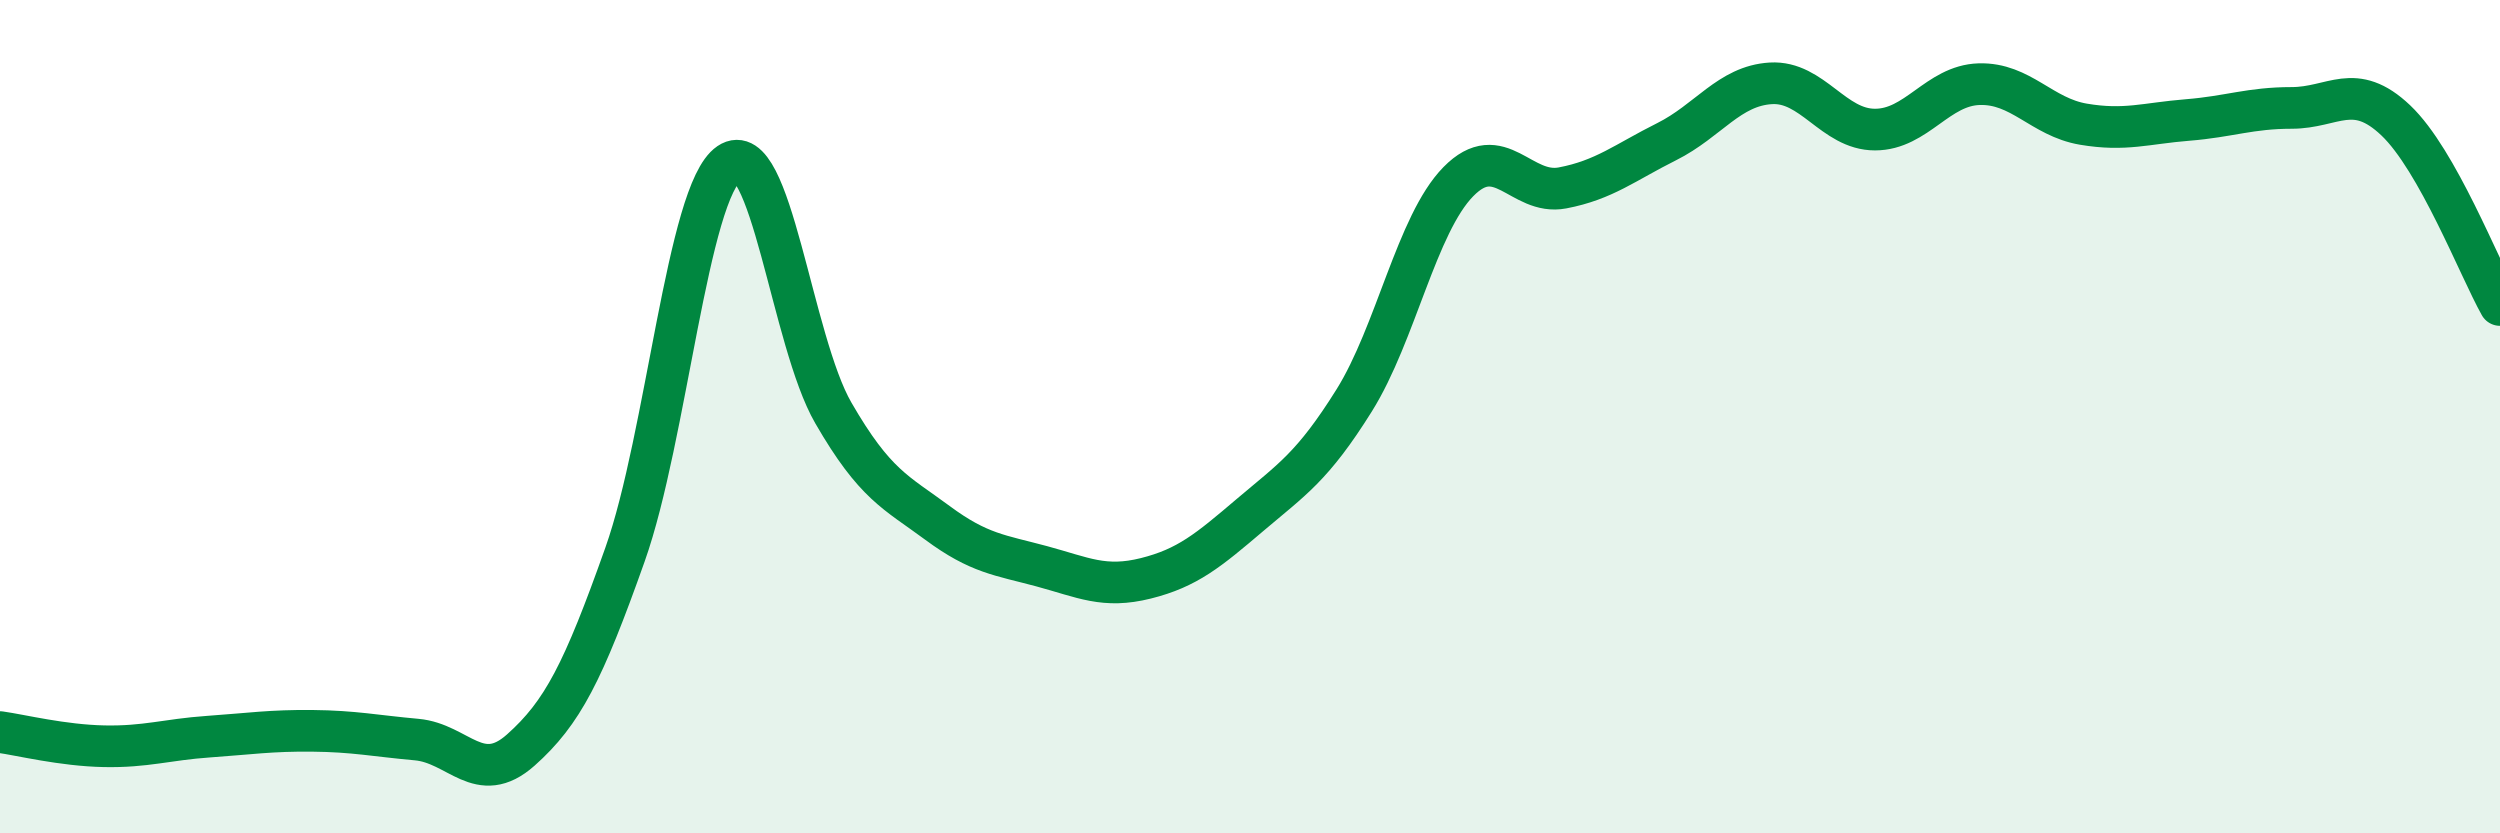 
    <svg width="60" height="20" viewBox="0 0 60 20" xmlns="http://www.w3.org/2000/svg">
      <path
        d="M 0,17.57 C 0.5,17.64 1.5,17.89 2.5,17.91 C 3.5,17.93 4,17.75 5,17.68 C 6,17.61 6.5,17.53 7.5,17.54 C 8.5,17.55 9,17.66 10,17.75 C 11,17.84 11.5,18.89 12.5,18 C 13.5,17.11 14,16.13 15,13.31 C 16,10.49 16.5,4.6 17.5,3.92 C 18.5,3.24 19,8.18 20,9.91 C 21,11.64 21.5,11.81 22.5,12.55 C 23.5,13.29 24,13.32 25,13.59 C 26,13.86 26.5,14.13 27.5,13.88 C 28.5,13.63 29,13.21 30,12.36 C 31,11.51 31.5,11.21 32.5,9.61 C 33.5,8.01 34,5.38 35,4.36 C 36,3.34 36.5,4.7 37.5,4.51 C 38.5,4.32 39,3.9 40,3.4 C 41,2.9 41.5,2.06 42.5,2 C 43.5,1.94 44,3.11 45,3.11 C 46,3.11 46.5,2.05 47.5,2.02 C 48.5,1.99 49,2.81 50,2.98 C 51,3.15 51.5,2.96 52.5,2.88 C 53.5,2.8 54,2.59 55,2.59 C 56,2.59 56.5,1.94 57.5,2.89 C 58.5,3.84 59.5,6.43 60,7.32L60 20L0 20Z"
        fill="#008740"
        opacity="0.1"
        stroke-linecap="round"
        stroke-linejoin="round"
      />
      <path
        d="M 0,17.57 C 0.5,17.64 1.5,17.89 2.5,17.91 C 3.5,17.93 4,17.75 5,17.68 C 6,17.61 6.5,17.53 7.5,17.54 C 8.5,17.55 9,17.66 10,17.75 C 11,17.84 11.5,18.89 12.5,18 C 13.5,17.11 14,16.13 15,13.31 C 16,10.49 16.5,4.6 17.5,3.92 C 18.5,3.24 19,8.18 20,9.91 C 21,11.64 21.5,11.81 22.5,12.55 C 23.5,13.29 24,13.32 25,13.59 C 26,13.86 26.5,14.13 27.5,13.88 C 28.5,13.63 29,13.21 30,12.36 C 31,11.51 31.5,11.21 32.5,9.61 C 33.5,8.01 34,5.38 35,4.36 C 36,3.34 36.5,4.7 37.5,4.51 C 38.5,4.32 39,3.9 40,3.4 C 41,2.9 41.5,2.06 42.5,2 C 43.5,1.94 44,3.11 45,3.11 C 46,3.11 46.5,2.05 47.5,2.02 C 48.5,1.99 49,2.81 50,2.98 C 51,3.15 51.5,2.96 52.5,2.88 C 53.5,2.8 54,2.59 55,2.59 C 56,2.59 56.5,1.94 57.5,2.89 C 58.5,3.84 59.5,6.43 60,7.32"
        stroke="#008740"
        stroke-width="1"
        fill="none"
        stroke-linecap="round"
        stroke-linejoin="round"
      />
    </svg>
  